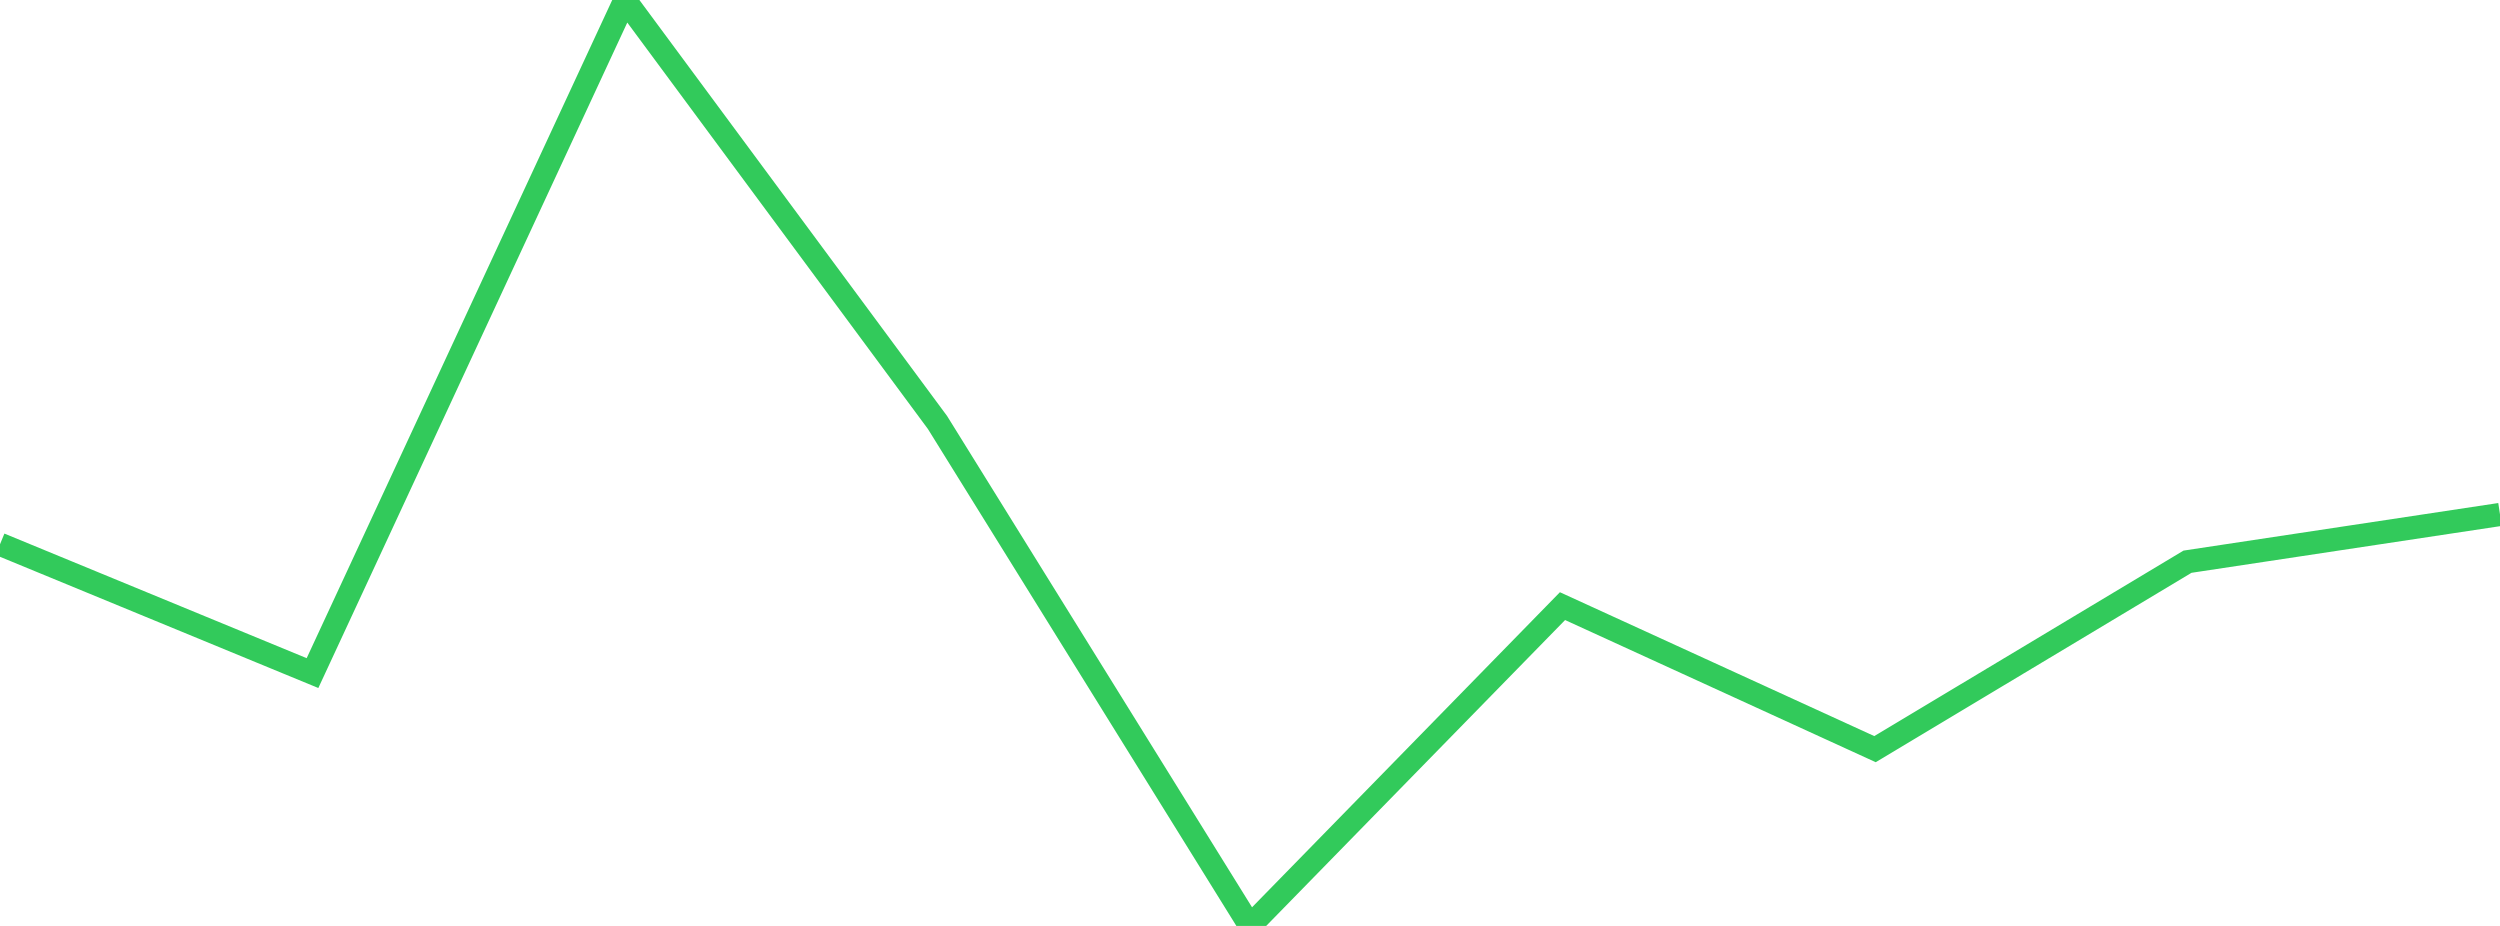 <?xml version="1.0" standalone="no"?>
<!DOCTYPE svg PUBLIC "-//W3C//DTD SVG 1.1//EN" "http://www.w3.org/Graphics/SVG/1.1/DTD/svg11.dtd">

<svg width="135" height="50" viewBox="0 0 135 50" preserveAspectRatio="none" 
  xmlns="http://www.w3.org/2000/svg"
  xmlns:xlink="http://www.w3.org/1999/xlink">


<polyline points="0.0, 29.391 16.875, 36.347 33.75, 0.0 50.625, 22.815 67.5, 50.0 84.375, 32.731 101.25, 40.454 118.125, 30.332 135.0, 27.782" fill="none" stroke="#32ca5b" stroke-width="1.25"/>

</svg>